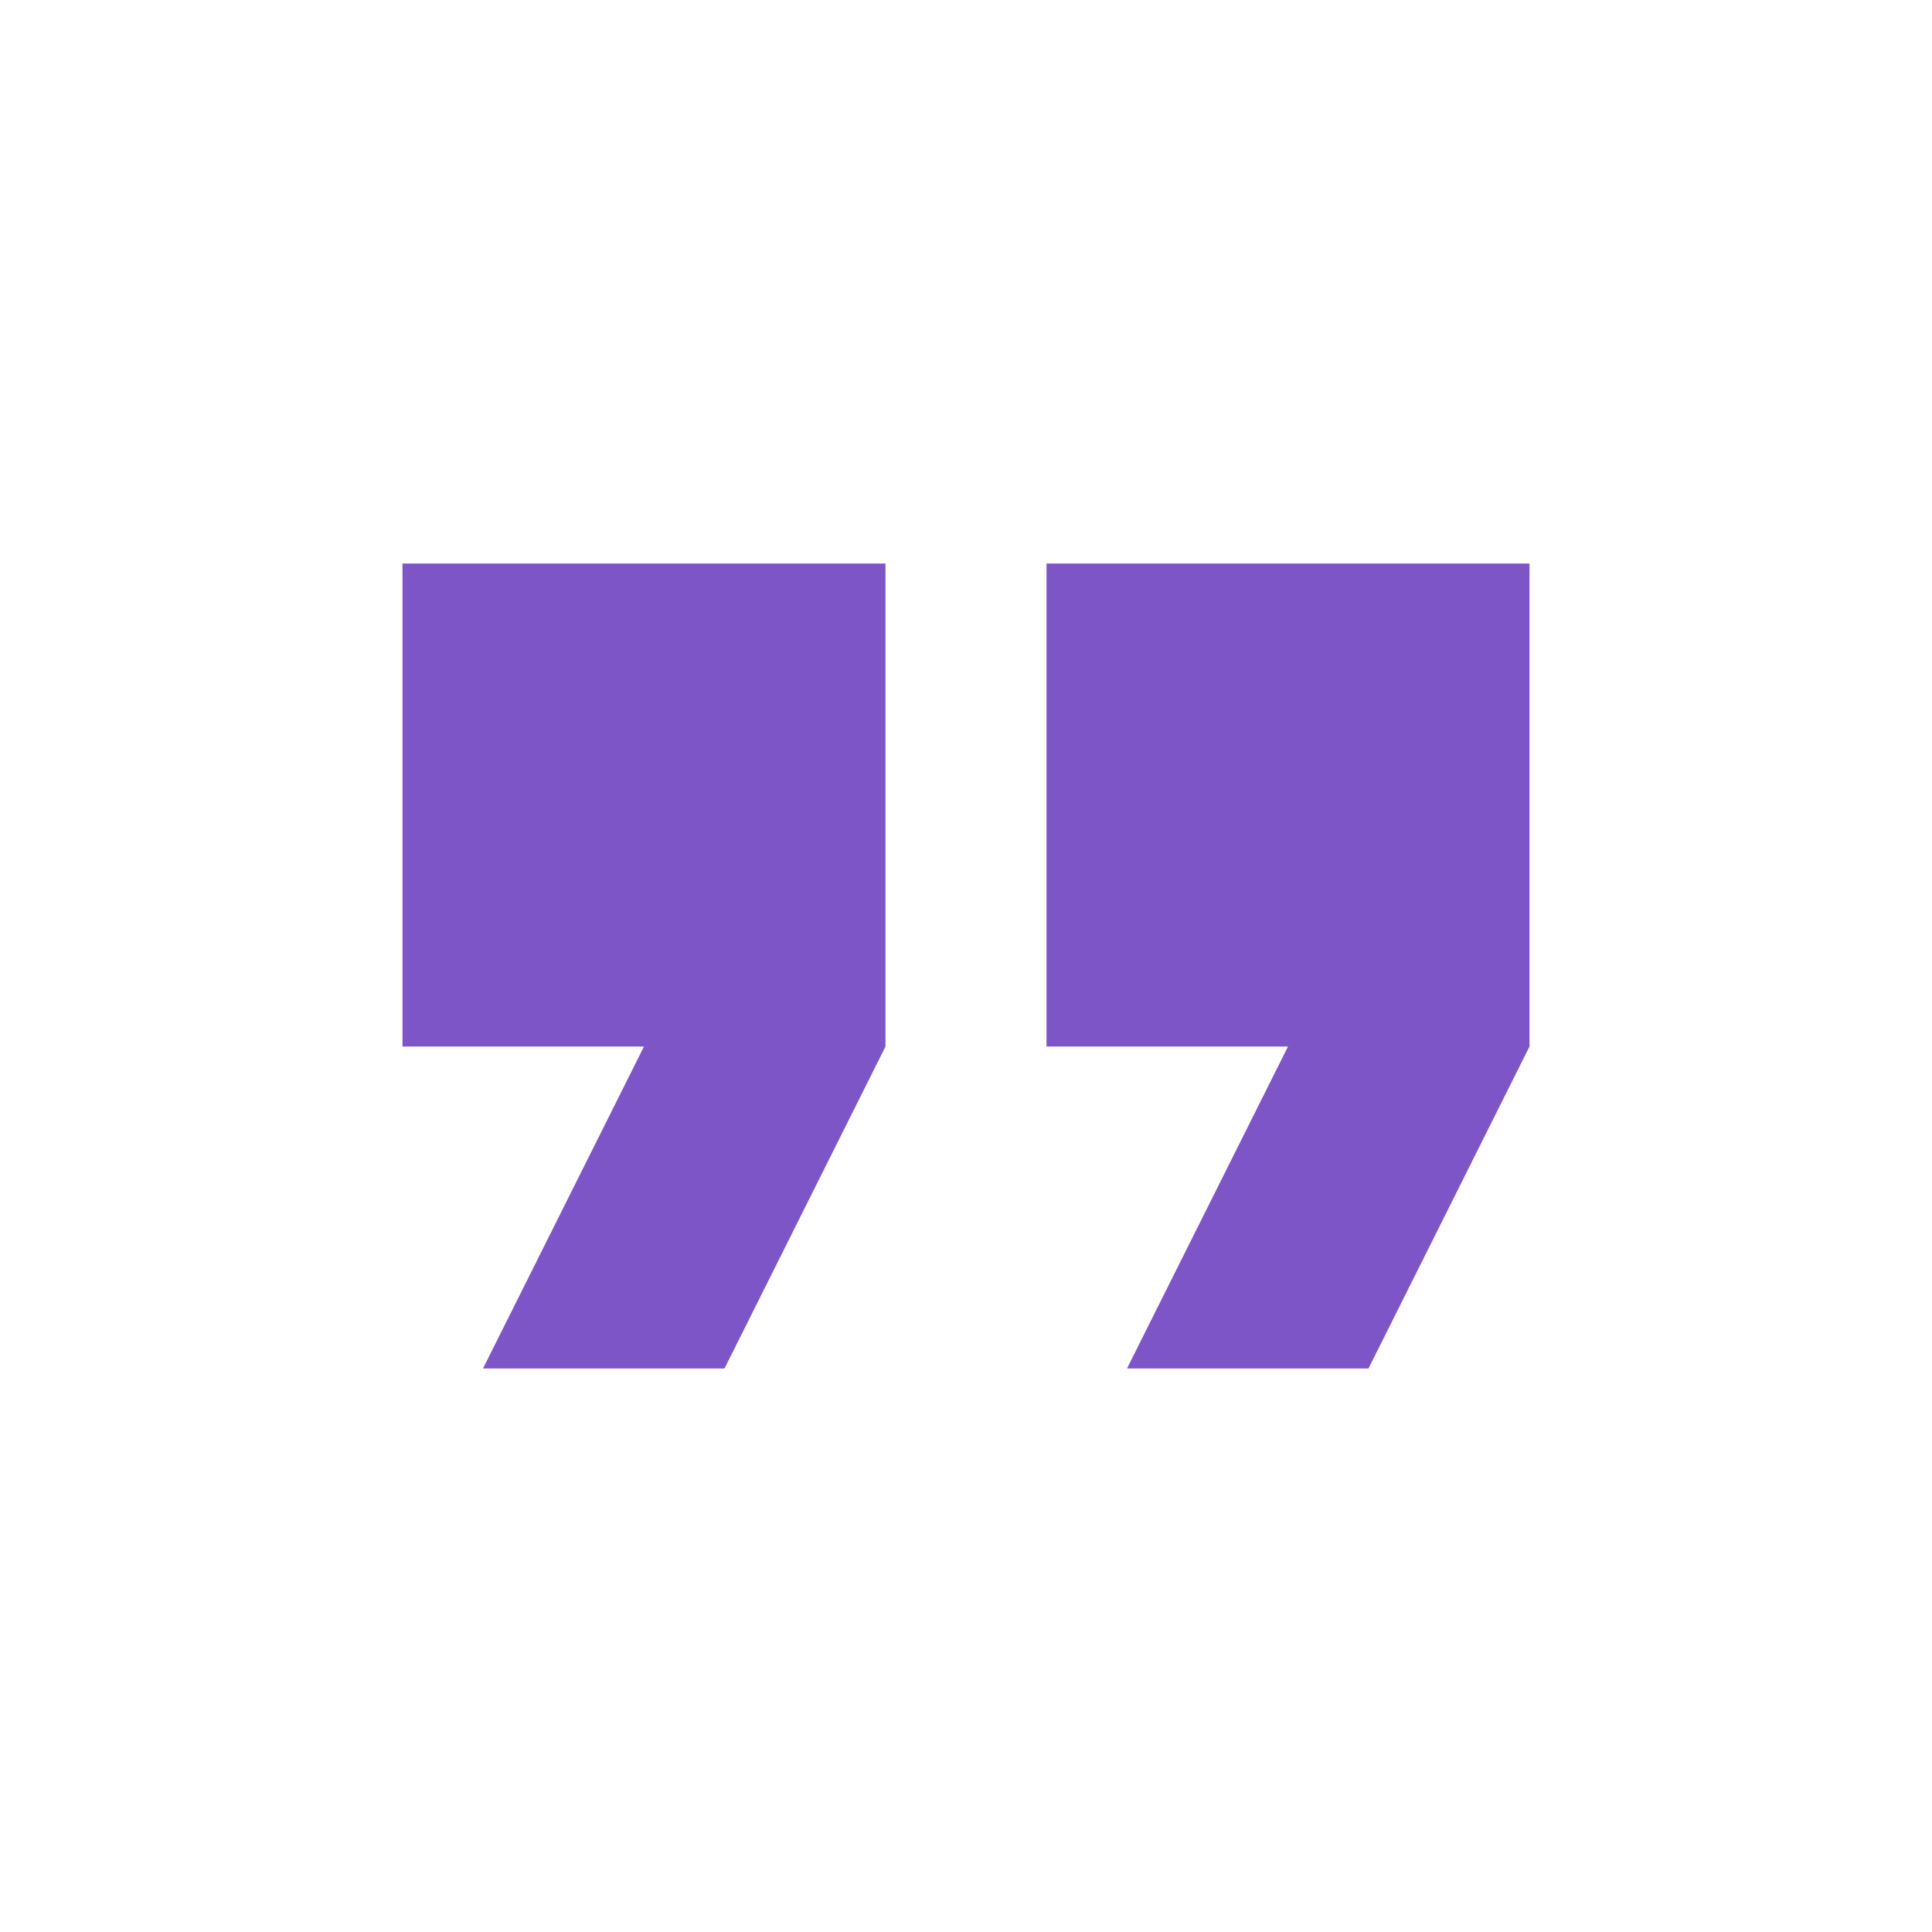 <svg width="64" height="64" viewBox="0 0 64 64" fill="none" xmlns="http://www.w3.org/2000/svg">
<path d="M16 45.333H24L29.333 34.667V18.667H13.333V34.667H21.333L16 45.333ZM37.333 45.333H45.333L50.667 34.667V18.667H34.667V34.667H42.667L37.333 45.333Z" fill="#7D55C7"/>
</svg>
